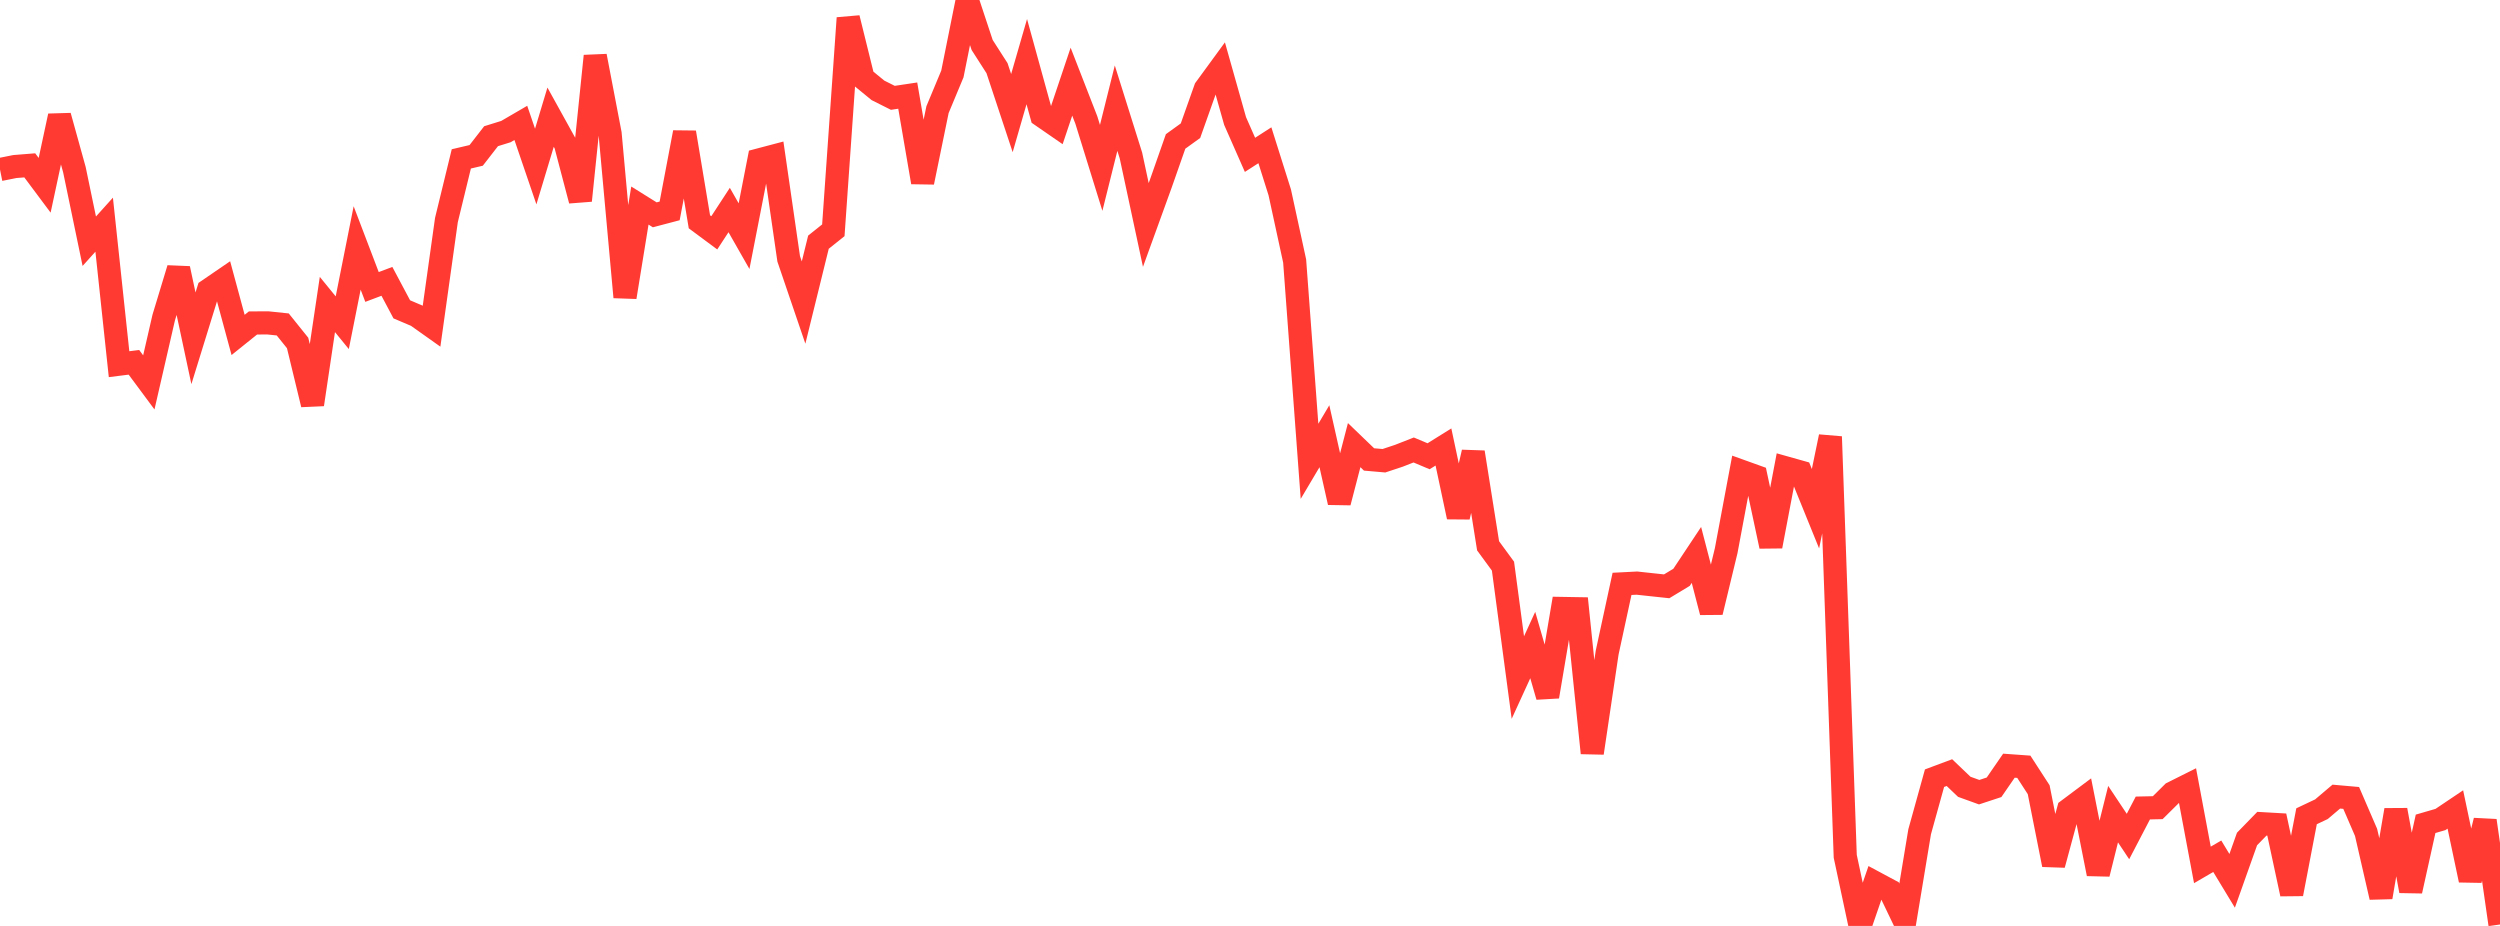 <?xml version="1.0" standalone="no"?>
<!DOCTYPE svg PUBLIC "-//W3C//DTD SVG 1.1//EN" "http://www.w3.org/Graphics/SVG/1.1/DTD/svg11.dtd">

<svg width="135" height="50" viewBox="0 0 135 50" preserveAspectRatio="none" 
  xmlns="http://www.w3.org/2000/svg"
  xmlns:xlink="http://www.w3.org/1999/xlink">


<polyline points="0.0, 9.154 0.804, 8.993 1.607, 8.929 2.411, 10.006 3.214, 6.262 4.018, 9.162 4.821, 13.026 5.625, 12.133 6.429, 19.666 7.232, 19.565 8.036, 20.649 8.839, 17.155 9.643, 14.502 10.446, 18.269 11.25, 15.67 12.054, 15.12 12.857, 18.086 13.661, 17.44 14.464, 17.436 15.268, 17.52 16.071, 18.52 16.875, 21.842 17.679, 16.443 18.482, 17.427 19.286, 13.389 20.089, 15.496 20.893, 15.193 21.696, 16.704 22.5, 17.046 23.304, 17.616 24.107, 11.881 24.911, 8.58 25.714, 8.391 26.518, 7.355 27.321, 7.105 28.125, 6.637 28.929, 8.993 29.732, 6.328 30.536, 7.781 31.339, 10.83 32.143, 3.026 32.946, 7.218 33.75, 16.046 34.554, 11.1 35.357, 11.601 36.161, 11.389 36.964, 7.151 37.768, 11.977 38.571, 12.573 39.375, 11.341 40.179, 12.752 40.982, 8.638 41.786, 8.426 42.589, 13.977 43.393, 16.338 44.196, 13.078 45.0, 12.436 45.804, 0.974 46.607, 4.222 47.411, 4.88 48.214, 5.283 49.018, 5.162 49.821, 9.843 50.625, 5.923 51.429, 3.993 52.232, 0.0 53.036, 2.429 53.839, 3.682 54.643, 6.107 55.446, 3.328 56.25, 6.245 57.054, 6.8 57.857, 4.41 58.661, 6.477 59.464, 9.065 60.268, 5.841 61.071, 8.398 61.875, 12.148 62.679, 9.929 63.482, 7.638 64.286, 7.058 65.089, 4.794 65.893, 3.693 66.696, 6.537 67.5, 8.362 68.304, 7.844 69.107, 10.389 69.911, 14.094 70.714, 24.912 71.518, 23.556 72.321, 27.132 73.125, 24.037 73.929, 24.81 74.732, 24.88 75.536, 24.613 76.339, 24.299 77.143, 24.638 77.946, 24.137 78.75, 27.915 79.554, 24.423 80.357, 29.475 81.161, 30.572 81.964, 36.588 82.768, 34.832 83.571, 37.614 84.375, 32.857 85.179, 32.871 85.982, 40.662 86.786, 35.242 87.589, 31.529 88.393, 31.488 89.196, 31.575 90.0, 31.661 90.804, 31.175 91.607, 29.966 92.411, 33.057 93.214, 29.734 94.018, 25.441 94.821, 25.73 95.625, 29.499 96.429, 25.265 97.232, 25.491 98.036, 27.471 98.839, 23.581 99.643, 46.24 100.446, 50.0 101.25, 47.664 102.054, 48.095 102.857, 49.769 103.661, 44.915 104.464, 42.022 105.268, 41.721 106.071, 42.487 106.875, 42.778 107.679, 42.513 108.482, 41.347 109.286, 41.405 110.089, 42.644 110.893, 46.696 111.696, 43.728 112.5, 43.127 113.304, 47.189 114.107, 43.964 114.911, 45.172 115.714, 43.632 116.518, 43.614 117.321, 42.818 118.125, 42.416 118.929, 46.705 119.732, 46.237 120.536, 47.565 121.339, 45.306 122.143, 44.48 122.946, 44.526 123.75, 48.273 124.554, 44.078 125.357, 43.698 126.161, 43.017 126.964, 43.088 127.768, 44.95 128.571, 48.449 129.375, 43.742 130.179, 48.113 130.982, 44.486 131.786, 44.252 132.589, 43.712 133.393, 47.526 134.196, 44.314 135.0, 49.922" fill="none" stroke="#ff3a33" stroke-width="1.25"/>

</svg>